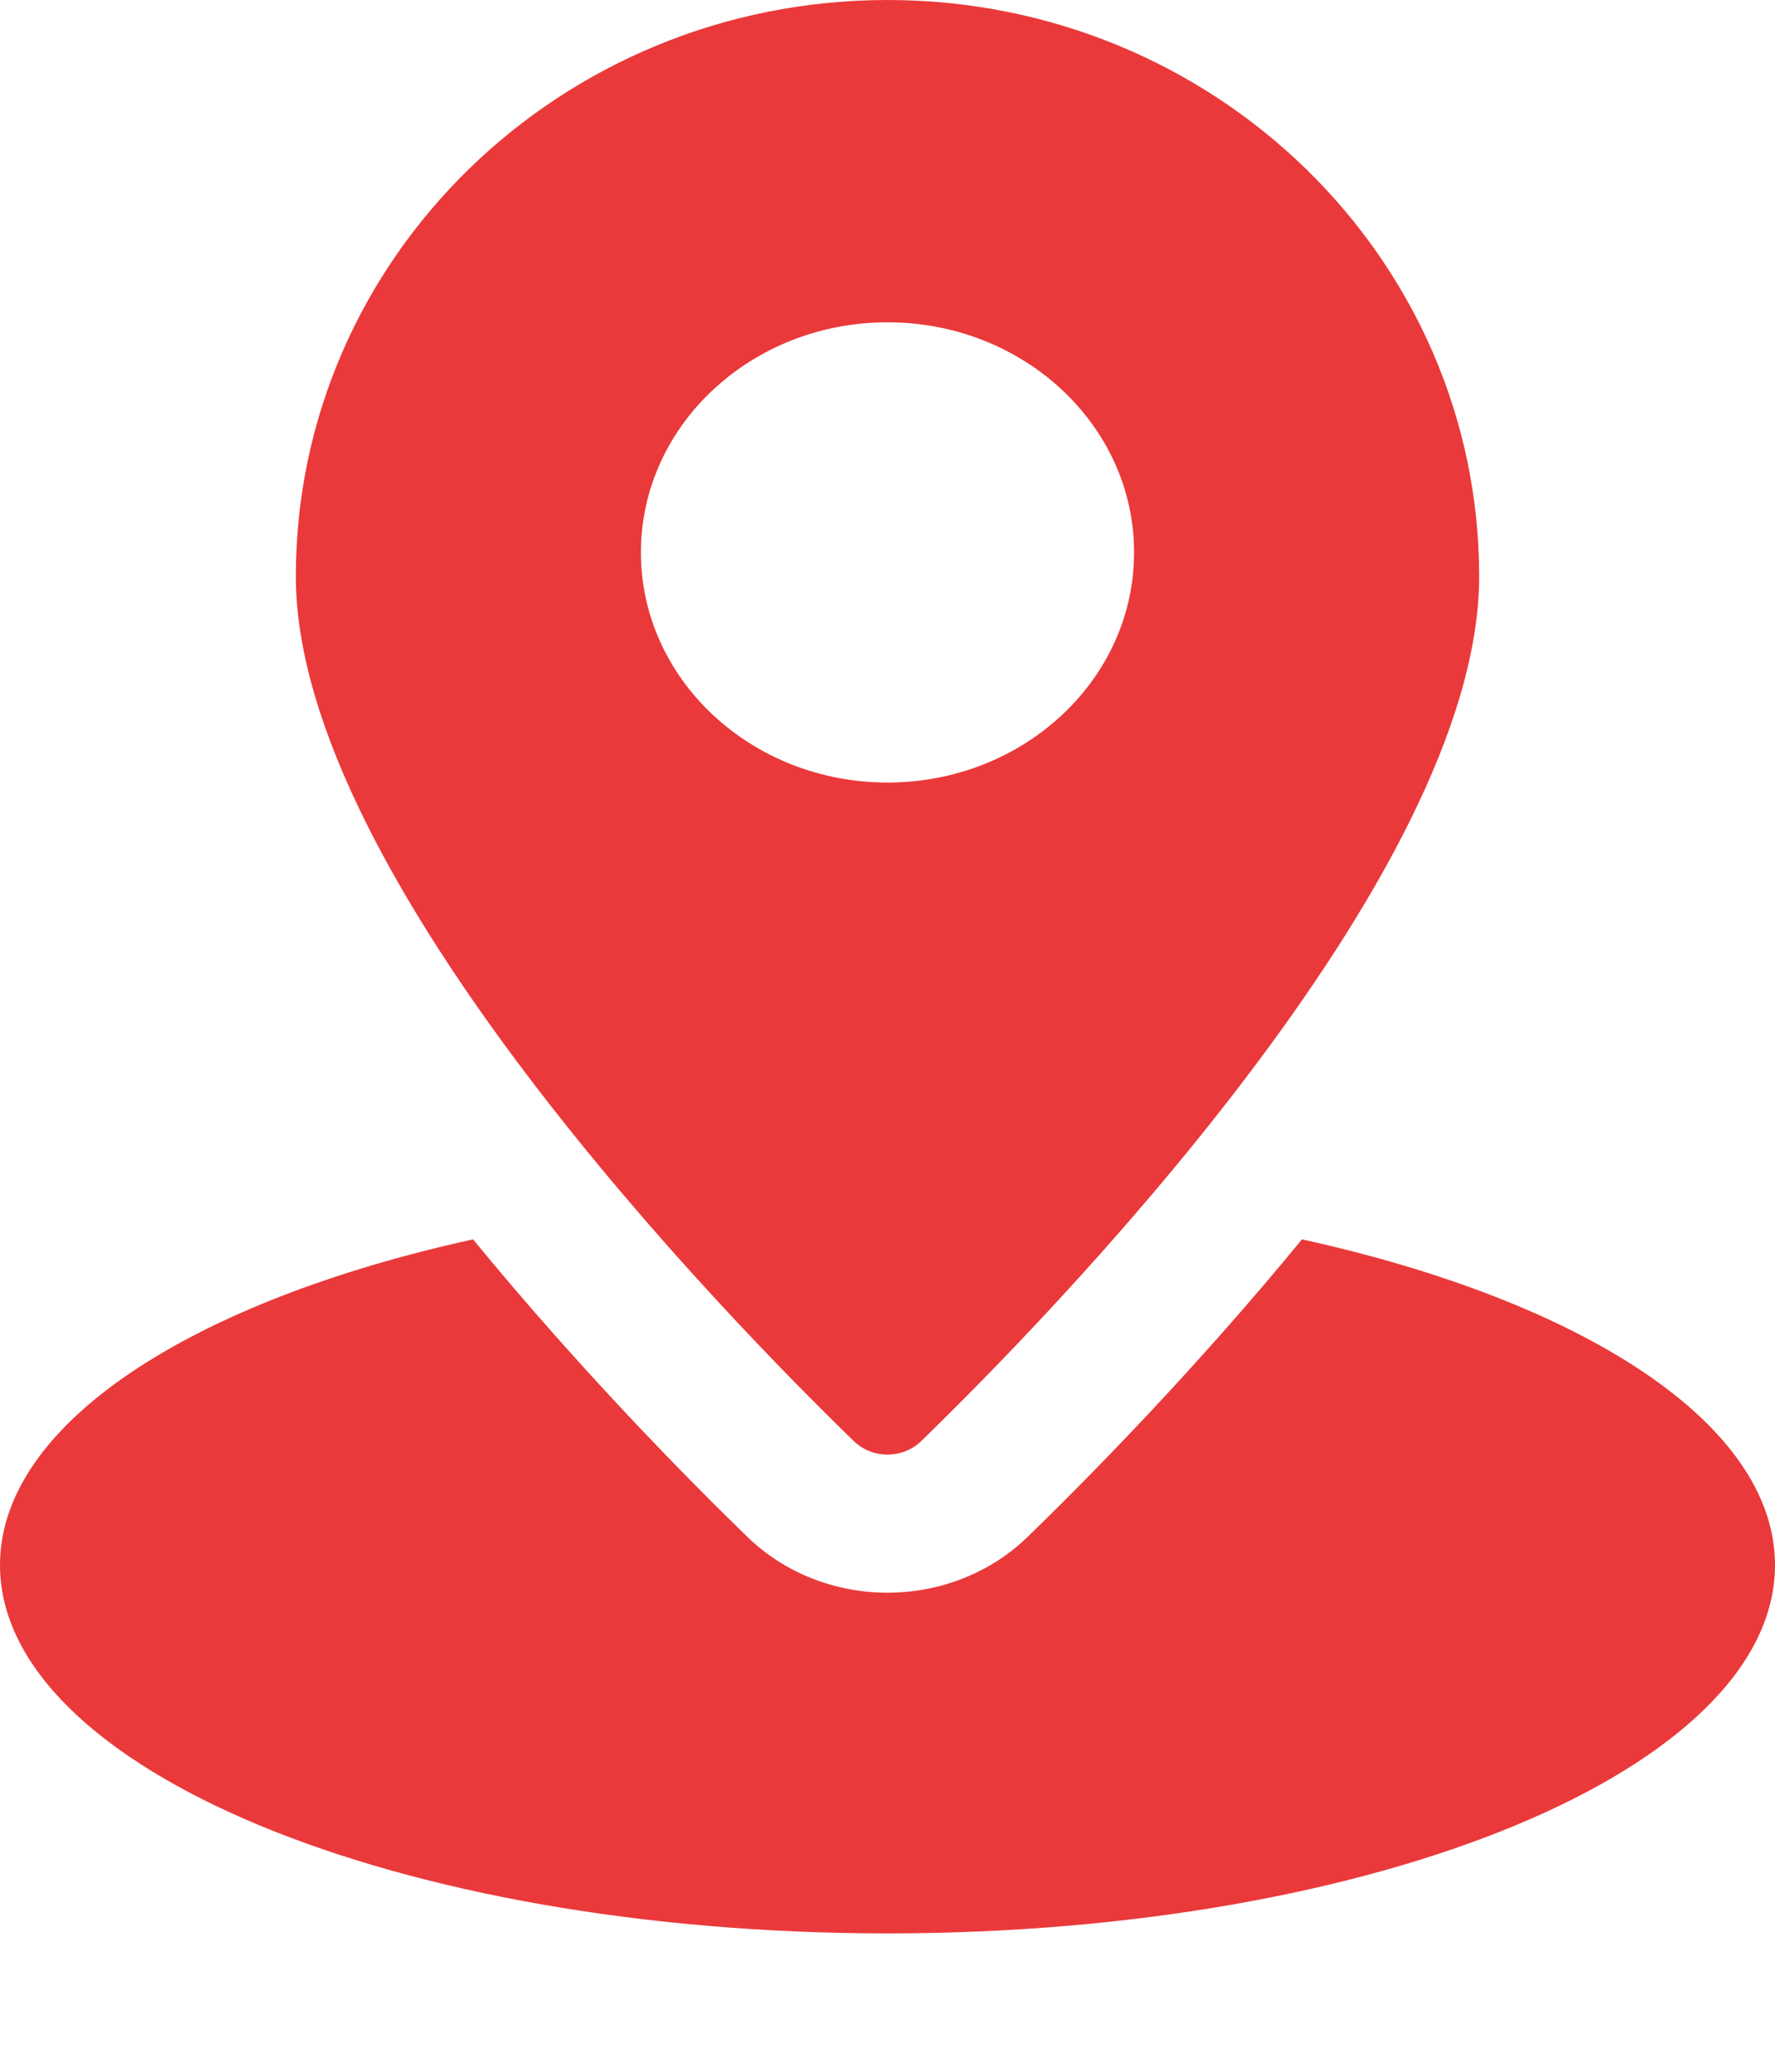 <?xml version="1.0" encoding="UTF-8"?> <svg xmlns="http://www.w3.org/2000/svg" width="12" height="14" viewBox="0 0 12 14" fill="none"> <path fill-rule="evenodd" clip-rule="evenodd" d="M10 3.895C10 5.93 7.076 8.915 6.228 9.738C6.102 9.86 5.898 9.86 5.772 9.738C4.924 8.915 2 5.93 2 3.895C2 1.744 3.791 0 6 0C8.209 0 10 1.744 10 3.895ZM7.667 3.733C7.667 4.592 6.92 5.288 6 5.288C5.08 5.288 4.333 4.592 4.333 3.733C4.333 2.874 5.08 2.178 6 2.178C6.92 2.178 7.667 2.874 7.667 3.733Z" fill="#EA393A"></path> <path d="M6.949 10.384C7.314 10.03 8.056 9.284 8.802 8.375C10.704 8.793 12 9.622 12 10.576C12 11.951 9.314 13.065 6 13.065C2.686 13.065 0 11.951 0 10.576C0 9.622 1.296 8.793 3.198 8.375C3.944 9.284 4.686 10.03 5.051 10.384C5.571 10.889 6.429 10.889 6.949 10.384Z" fill="#EA393A"></path> </svg> 